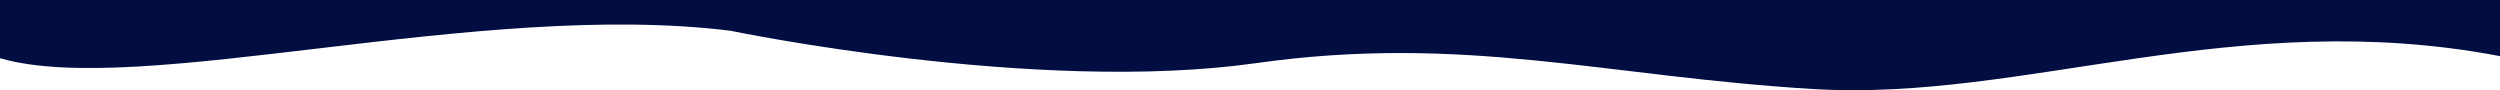 <?xml version="1.0" encoding="UTF-8" standalone="no"?> <svg xmlns:inkscape="http://www.inkscape.org/namespaces/inkscape" xmlns:sodipodi="http://sodipodi.sourceforge.net/DTD/sodipodi-0.dtd" xmlns="http://www.w3.org/2000/svg" xmlns:svg="http://www.w3.org/2000/svg" width="193.576mm" height="6.986mm" viewBox="0 0 193.576 6.986" version="1.1" id="svg427" sodipodi:docname="block_trim_3.svg" inkscape:version="1.2.1 (9c6d41e410, 2022-07-14)"><defs id="defs424"></defs><g inkscape:label="Layer 1" inkscape:groupmode="layer" id="layer1" transform="translate(-5.771,-168.485)"><path id="path565" style="fill:#020d42;fill-opacity:1;stroke-width:0.265" d="m 5.771,168.485 v 4.506 c 10.808,3.127 37.075,-4.554 56.58,-2.122 0,0 23.633,4.917 40.647,2.509 16.179,-2.29 27.194,1.059 43.282,2.007 16.243,0.958 32.604,-6.453 53.067,-2.554 v -4.346 z"></path></g></svg> 